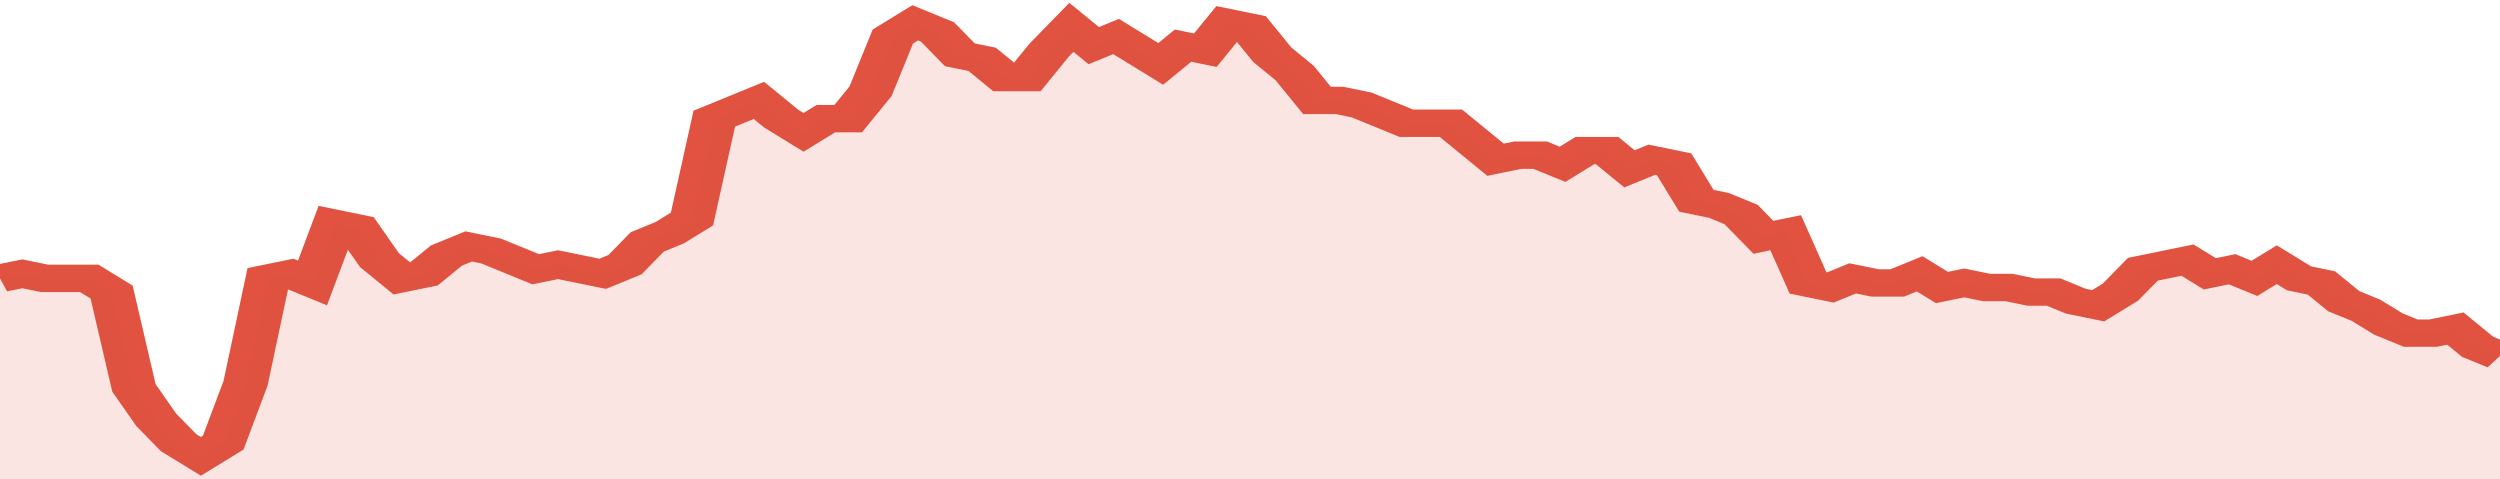 <svg xmlns="http://www.w3.org/2000/svg" viewBox="0 0 336 105" width="120" height="23" preserveAspectRatio="none">
				 <polyline fill="none" stroke="#E15241" stroke-width="6" points="0, 61 3, 60 6, 61 9, 61 12, 61 15, 64 18, 85 21, 92 24, 97 27, 100 30, 97 33, 84 36, 61 39, 60 42, 62 45, 49 48, 50 51, 57 54, 61 57, 60 60, 56 63, 54 66, 55 69, 57 72, 59 75, 58 78, 59 81, 60 84, 58 87, 53 90, 51 93, 48 96, 26 99, 24 102, 22 105, 26 108, 29 111, 26 114, 26 117, 20 120, 8 123, 5 126, 7 129, 12 132, 13 135, 17 138, 17 141, 11 144, 6 147, 10 150, 8 153, 11 156, 14 159, 10 162, 11 165, 5 168, 6 171, 12 174, 16 177, 22 180, 22 183, 23 186, 25 189, 27 192, 27 195, 27 198, 31 201, 35 204, 34 207, 34 210, 36 213, 33 216, 33 219, 37 222, 35 225, 36 228, 44 231, 45 234, 47 237, 52 240, 51 243, 62 246, 63 249, 61 252, 62 255, 62 258, 60 261, 63 264, 62 267, 63 270, 63 273, 64 276, 64 279, 66 282, 67 285, 64 288, 59 291, 58 294, 57 297, 60 300, 59 303, 61 306, 58 309, 61 312, 62 315, 66 318, 68 321, 71 324, 73 327, 73 330, 72 333, 76 336, 78 336, 78 "> </polyline>
				 <polygon fill="#E15241" opacity="0.15" points="0, 105 0, 61 3, 60 6, 61 9, 61 12, 61 15, 64 18, 85 21, 92 24, 97 27, 100 30, 97 33, 84 36, 61 39, 60 42, 62 45, 49 48, 50 51, 57 54, 61 57, 60 60, 56 63, 54 66, 55 69, 57 72, 59 75, 58 78, 59 81, 60 84, 58 87, 53 90, 51 93, 48 96, 26 99, 24 102, 22 105, 26 108, 29 111, 26 114, 26 117, 20 120, 8 123, 5 126, 7 129, 12 132, 13 135, 17 138, 17 141, 11 144, 6 147, 10 150, 8 153, 11 156, 14 159, 10 162, 11 165, 5 168, 6 171, 12 174, 16 177, 22 180, 22 183, 23 186, 25 189, 27 192, 27 195, 27 198, 31 201, 35 204, 34 207, 34 210, 36 213, 33 216, 33 219, 37 222, 35 225, 36 228, 44 231, 45 234, 47 237, 52 240, 51 243, 62 246, 63 249, 61 252, 62 255, 62 258, 60 261, 63 264, 62 267, 63 270, 63 273, 64 276, 64 279, 66 282, 67 285, 64 288, 59 291, 58 294, 57 297, 60 300, 59 303, 61 306, 58 309, 61 312, 62 315, 66 318, 68 321, 71 324, 73 327, 73 330, 72 333, 76 336, 78 336, 105 "></polygon>
			</svg>